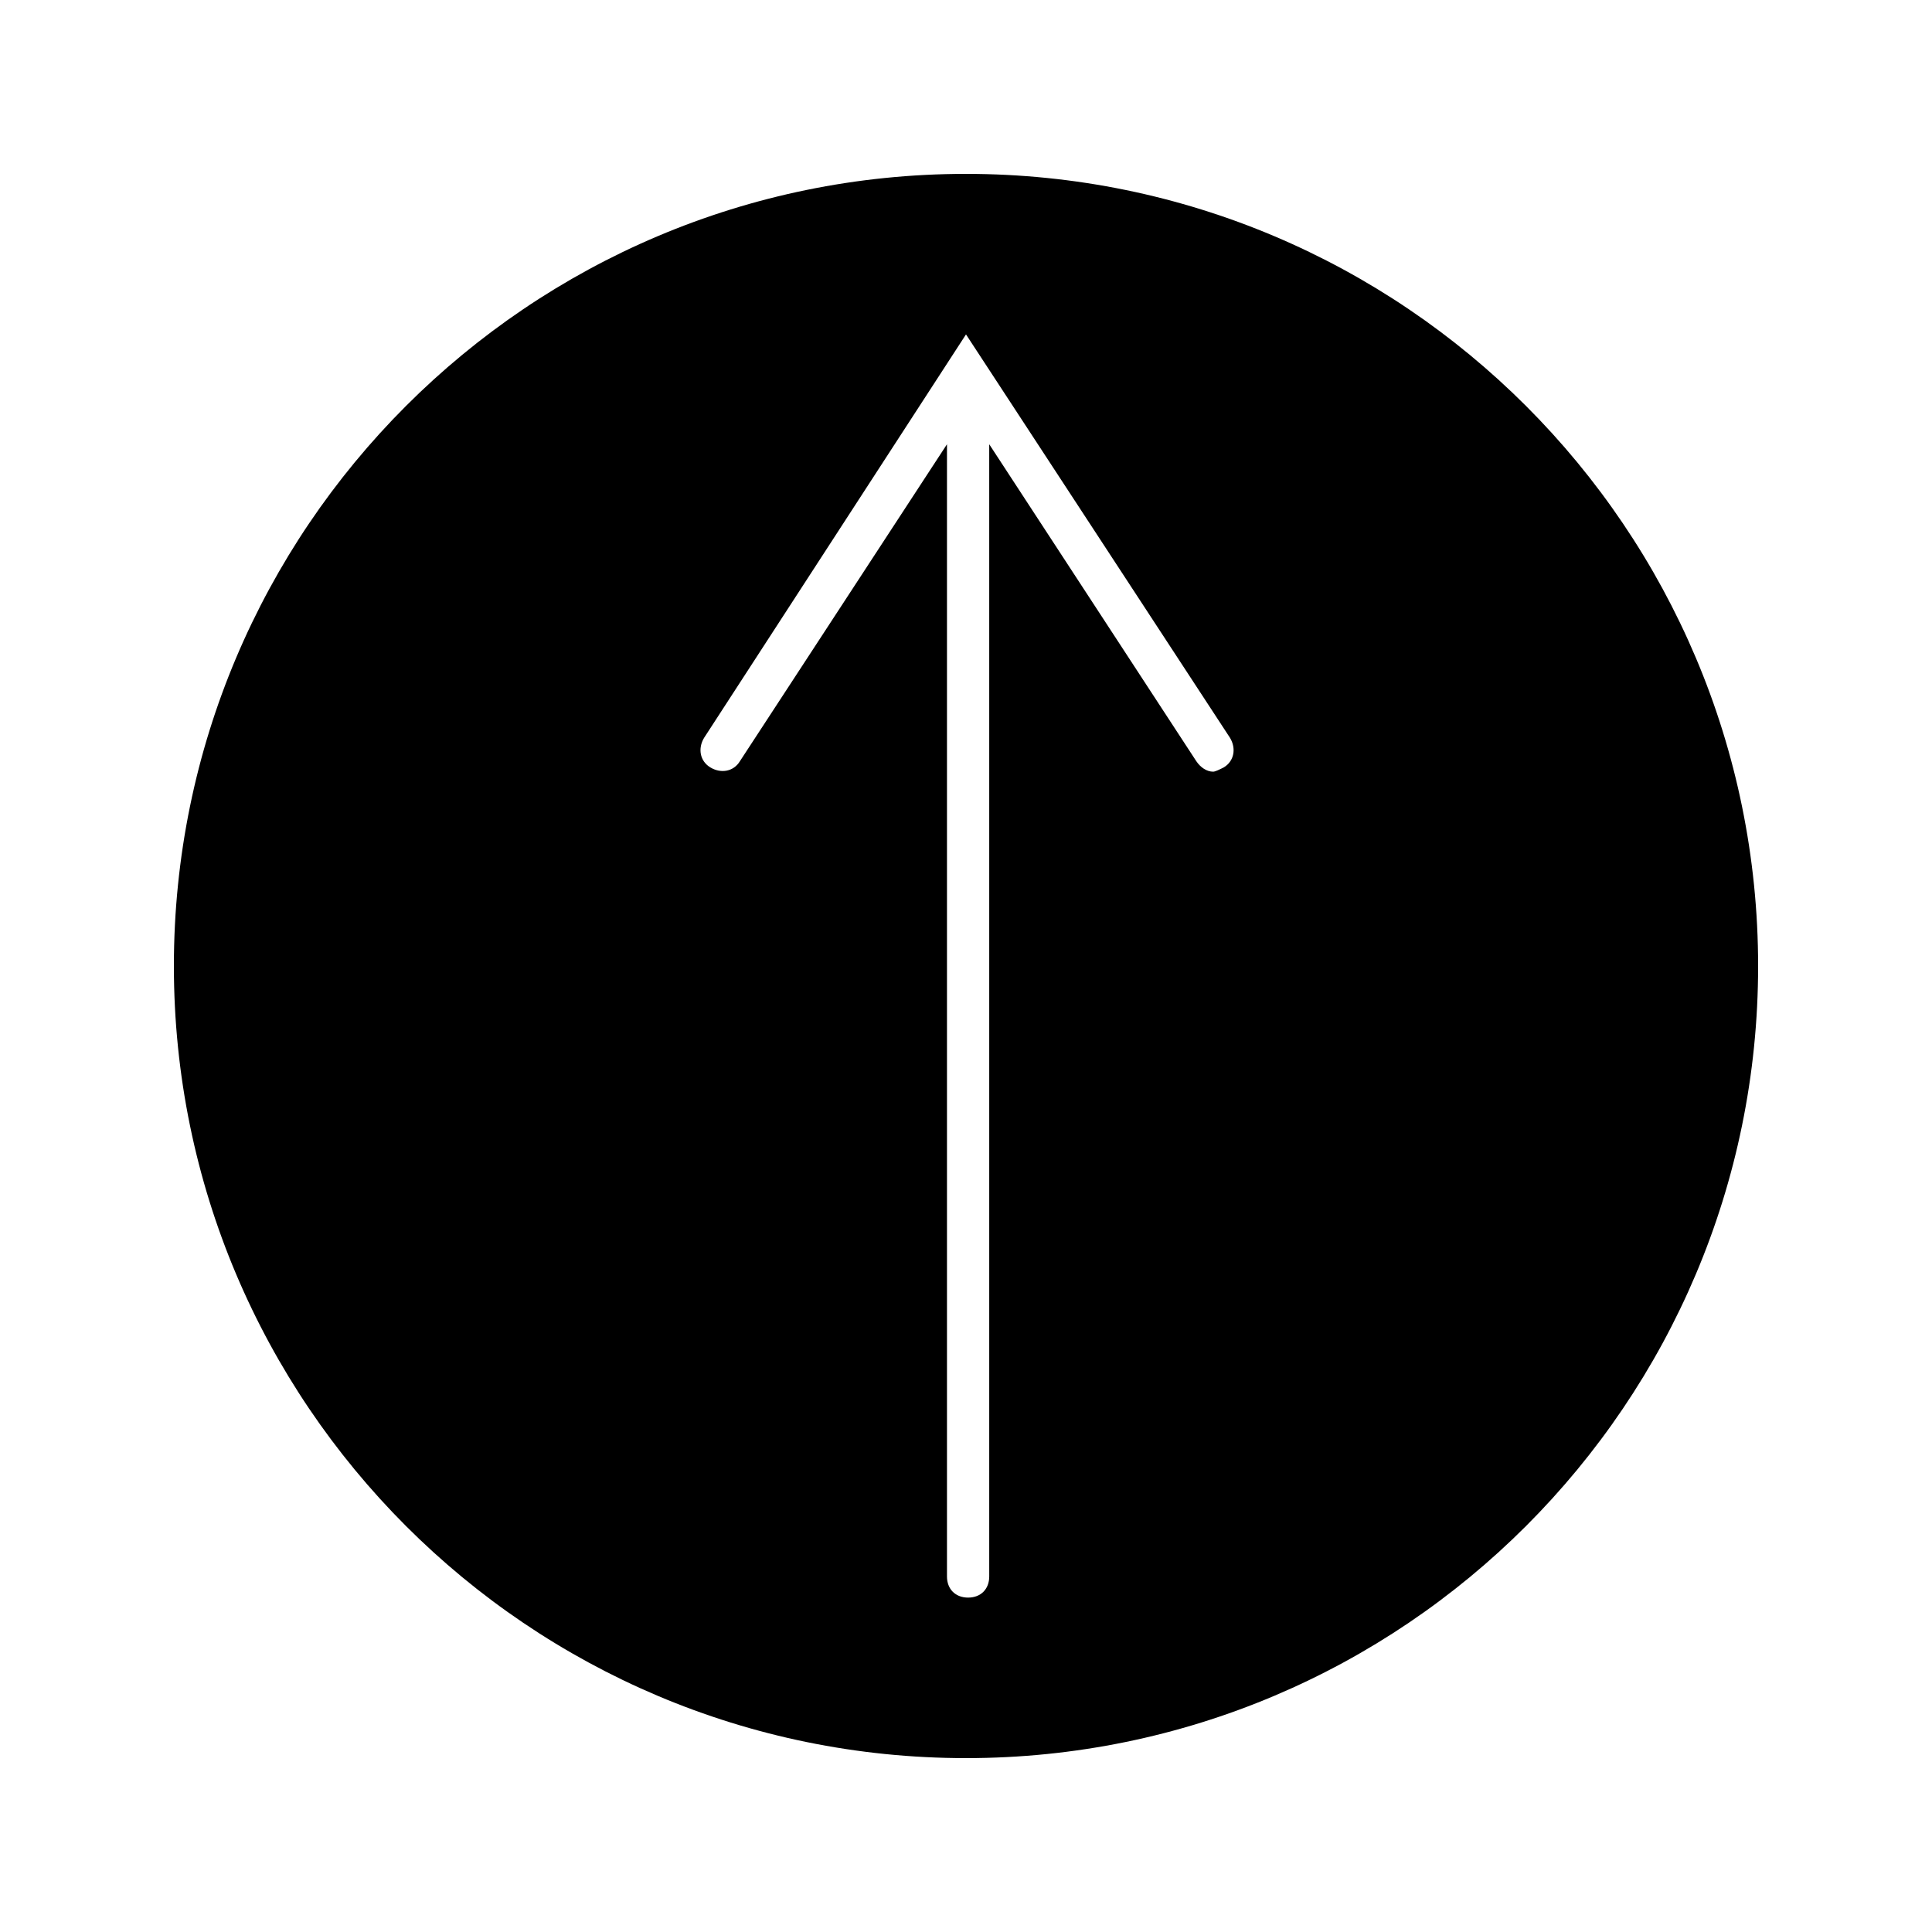<?xml version="1.0" encoding="UTF-8"?>
<!-- Uploaded to: ICON Repo, www.svgrepo.com, Generator: ICON Repo Mixer Tools -->
<svg fill="#000000" width="800px" height="800px" version="1.1" viewBox="144 144 512 512" xmlns="http://www.w3.org/2000/svg">
 <path d="m400 190.08c-115.88 0-209.92 94.043-209.92 209.92 0 115.88 94.043 209.92 209.92 209.92 115.88 0 209.92-94.043 209.92-209.92 0-115.88-94.043-209.92-209.92-209.92zm68.293 157.3c-1.121 0.559-2.238 1.121-2.801 1.121-1.68 0-3.359-1.121-4.477-2.801l-54.859-83.969v300.05c0 3.359-2.238 5.598-5.598 5.598s-5.598-2.238-5.598-5.598v-300.05l-54.859 83.969c-1.68 2.801-5.039 3.359-7.836 1.68-2.801-1.68-3.359-5.039-1.68-7.836l69.414-106.92 69.973 106.92c1.68 2.801 1.117 6.16-1.68 7.84z"/>
</svg>